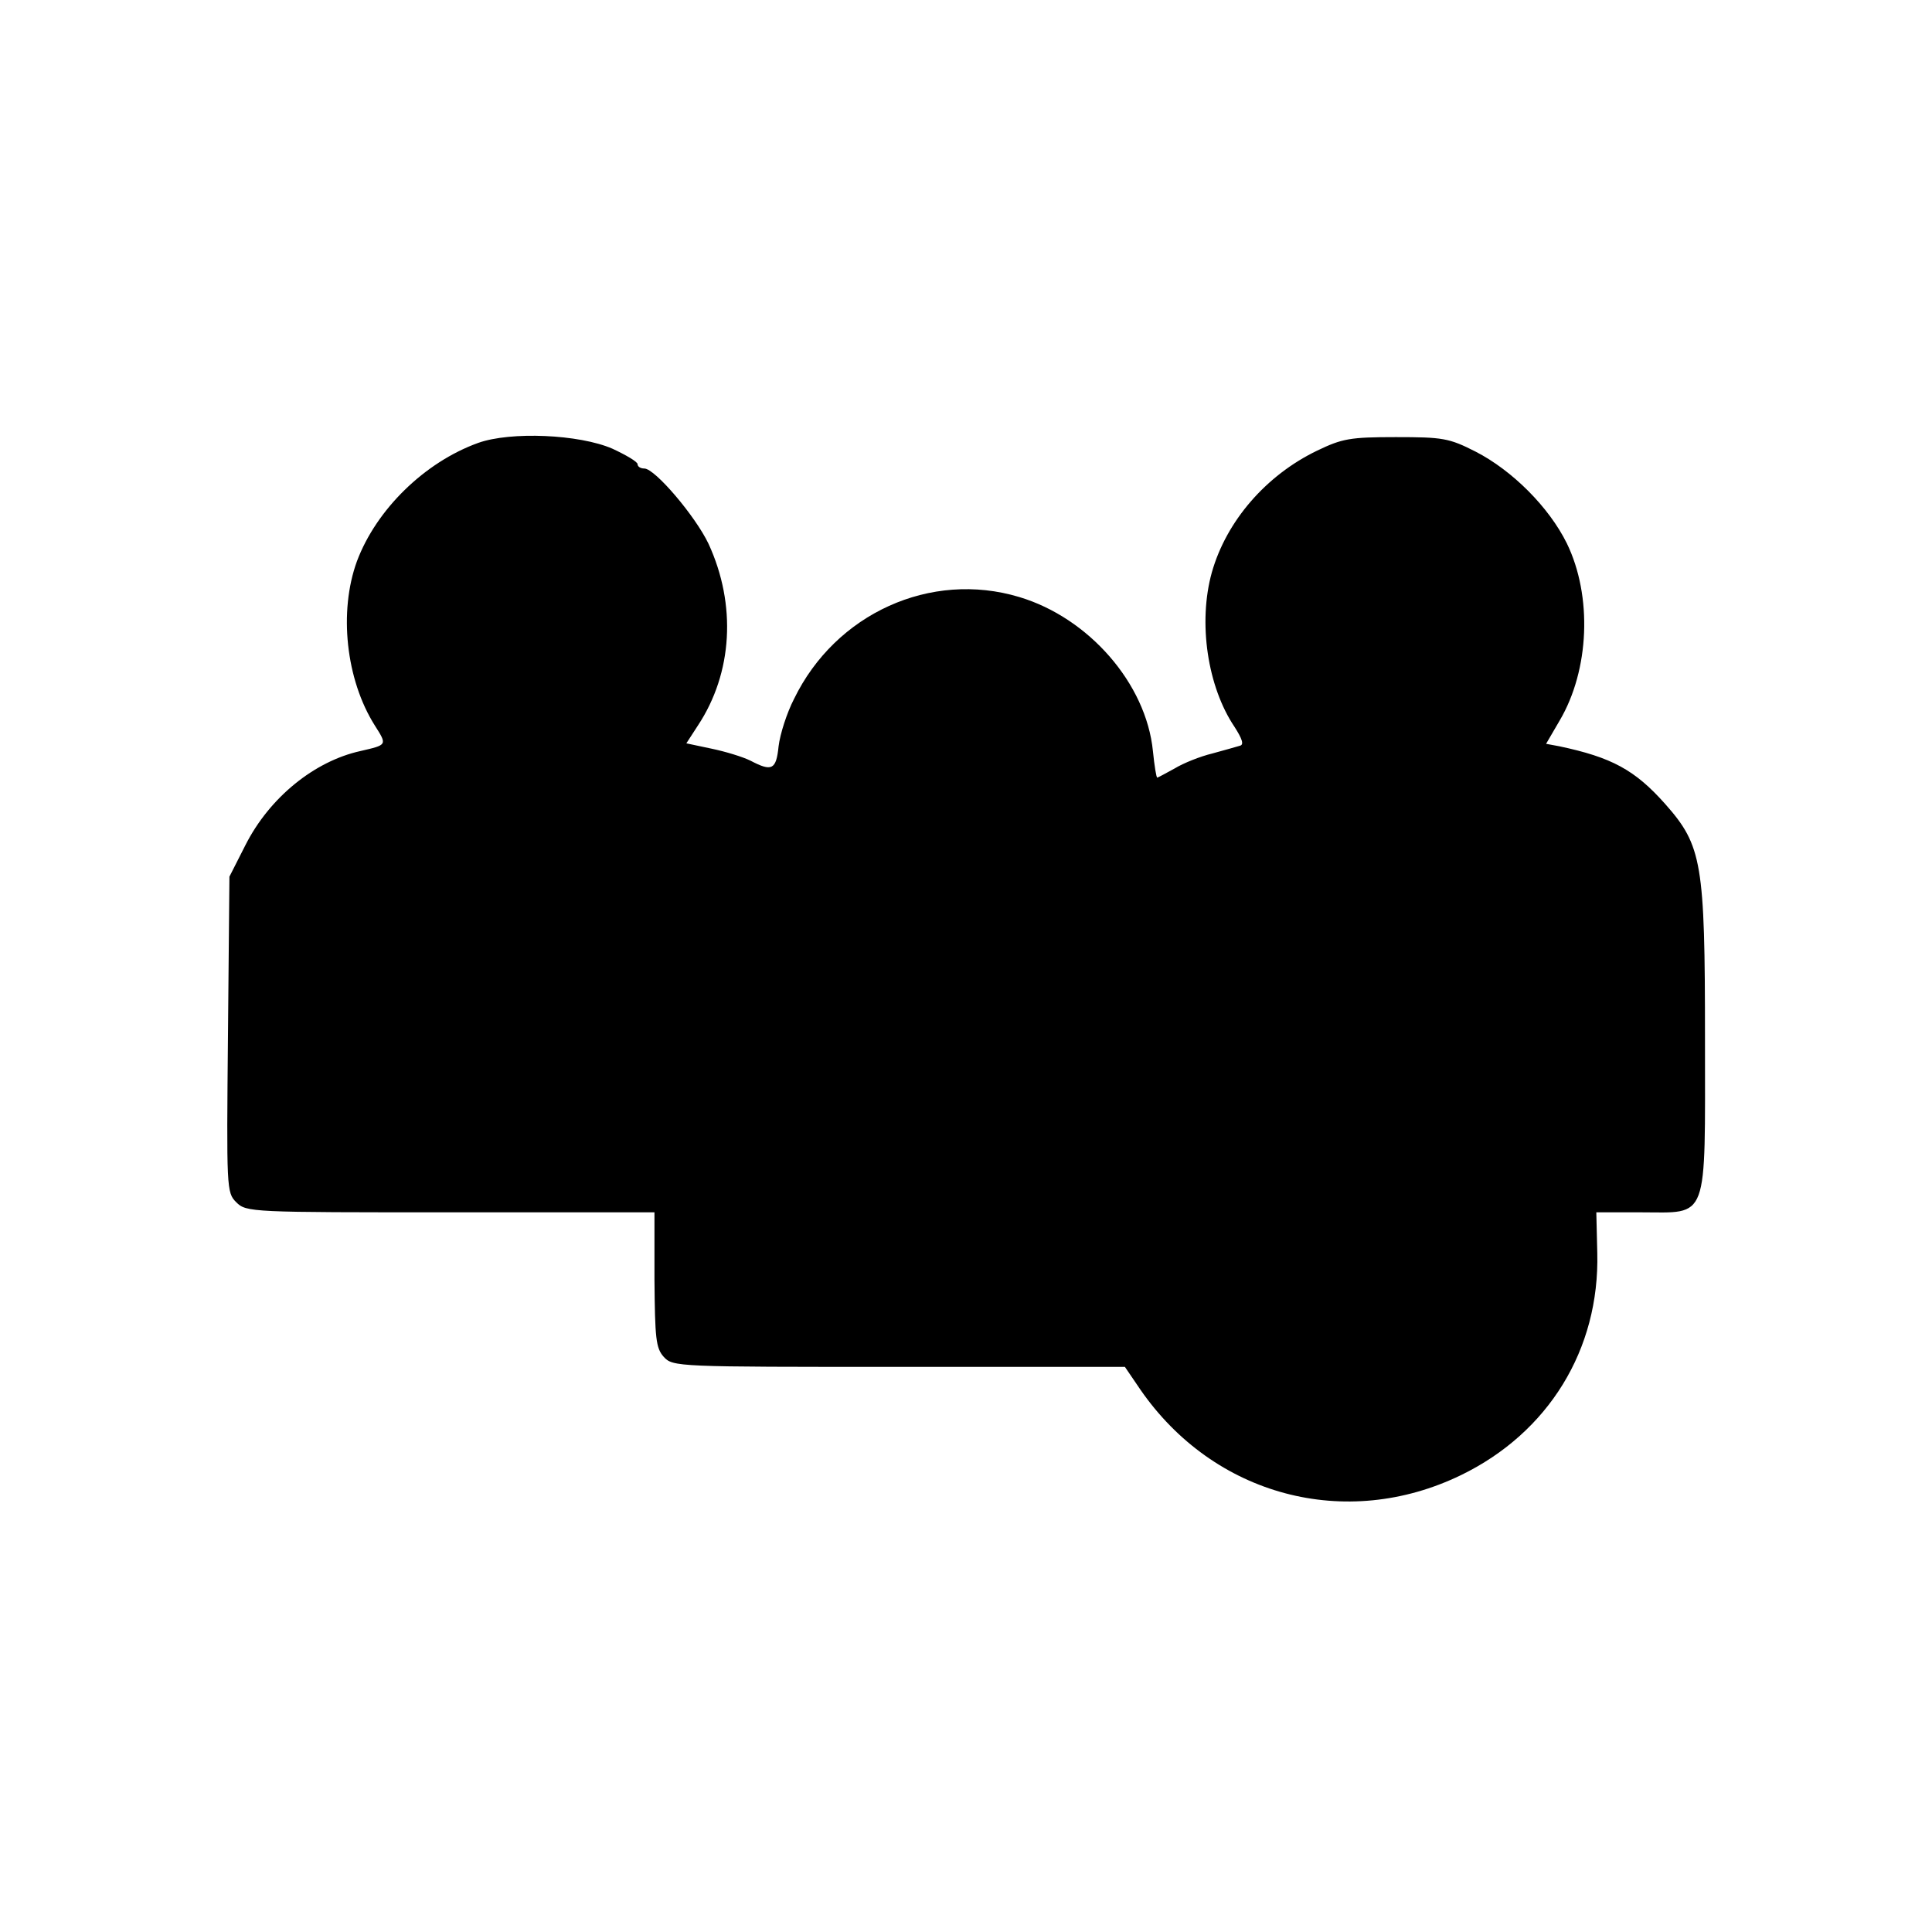 <?xml version="1.0" standalone="no"?>
<!DOCTYPE svg PUBLIC "-//W3C//DTD SVG 20010904//EN"
 "http://www.w3.org/TR/2001/REC-SVG-20010904/DTD/svg10.dtd">
<svg version="1.0" xmlns="http://www.w3.org/2000/svg"
 width="400pt" height="400pt" viewBox="0 0 400 400"
 preserveAspectRatio="xMidYMid meet">
<g transform="translate(0,400) scale(0.1,-0.1)"
fill="#000000" stroke="none">
<path d="M990 3083 c-111 -40 -211 -138 -251 -245 -38 -104 -23 -245 37 -340
26 -41 26 -40 -30 -53 -95 -21 -188 -96 -238 -195 l-33 -65 -3 -327 c-3 -319
-3 -327 17 -347 21 -21 30 -21 444 -21 l422 0 0 -139 c1 -122 3 -142 19 -160
19 -21 27 -21 487 -21 l468 0 32 -47 c152 -220 425 -293 664 -177 181 88 287
260 282 460 l-2 84 92 0 c142 0 133 -24 133 360 0 363 -6 399 -82 485 -63 71
-111 97 -220 120 l-27 5 28 48 c62 105 68 258 15 367 -37 75 -113 151 -189
190 -55 28 -68 30 -165 30 -95 0 -111 -3 -163 -28 -106 -51 -188 -146 -218
-252 -29 -104 -9 -237 47 -320 16 -25 20 -37 11 -39 -6 -2 -32 -9 -57 -16 -25
-6 -60 -20 -78 -31 -18 -10 -35 -19 -36 -19 -2 0 -6 25 -9 55 -14 140 -133
276 -277 319 -183 55 -380 -34 -466 -211 -15 -29 -29 -73 -32 -98 -5 -49 -14
-53 -58 -30 -16 8 -52 19 -81 25 l-52 11 24 37 c72 109 80 250 22 376 -27 57
-111 156 -133 156 -8 0 -14 4 -14 9 0 5 -24 19 -52 32 -69 30 -211 36 -278 12z"/>
</g>
</svg>
